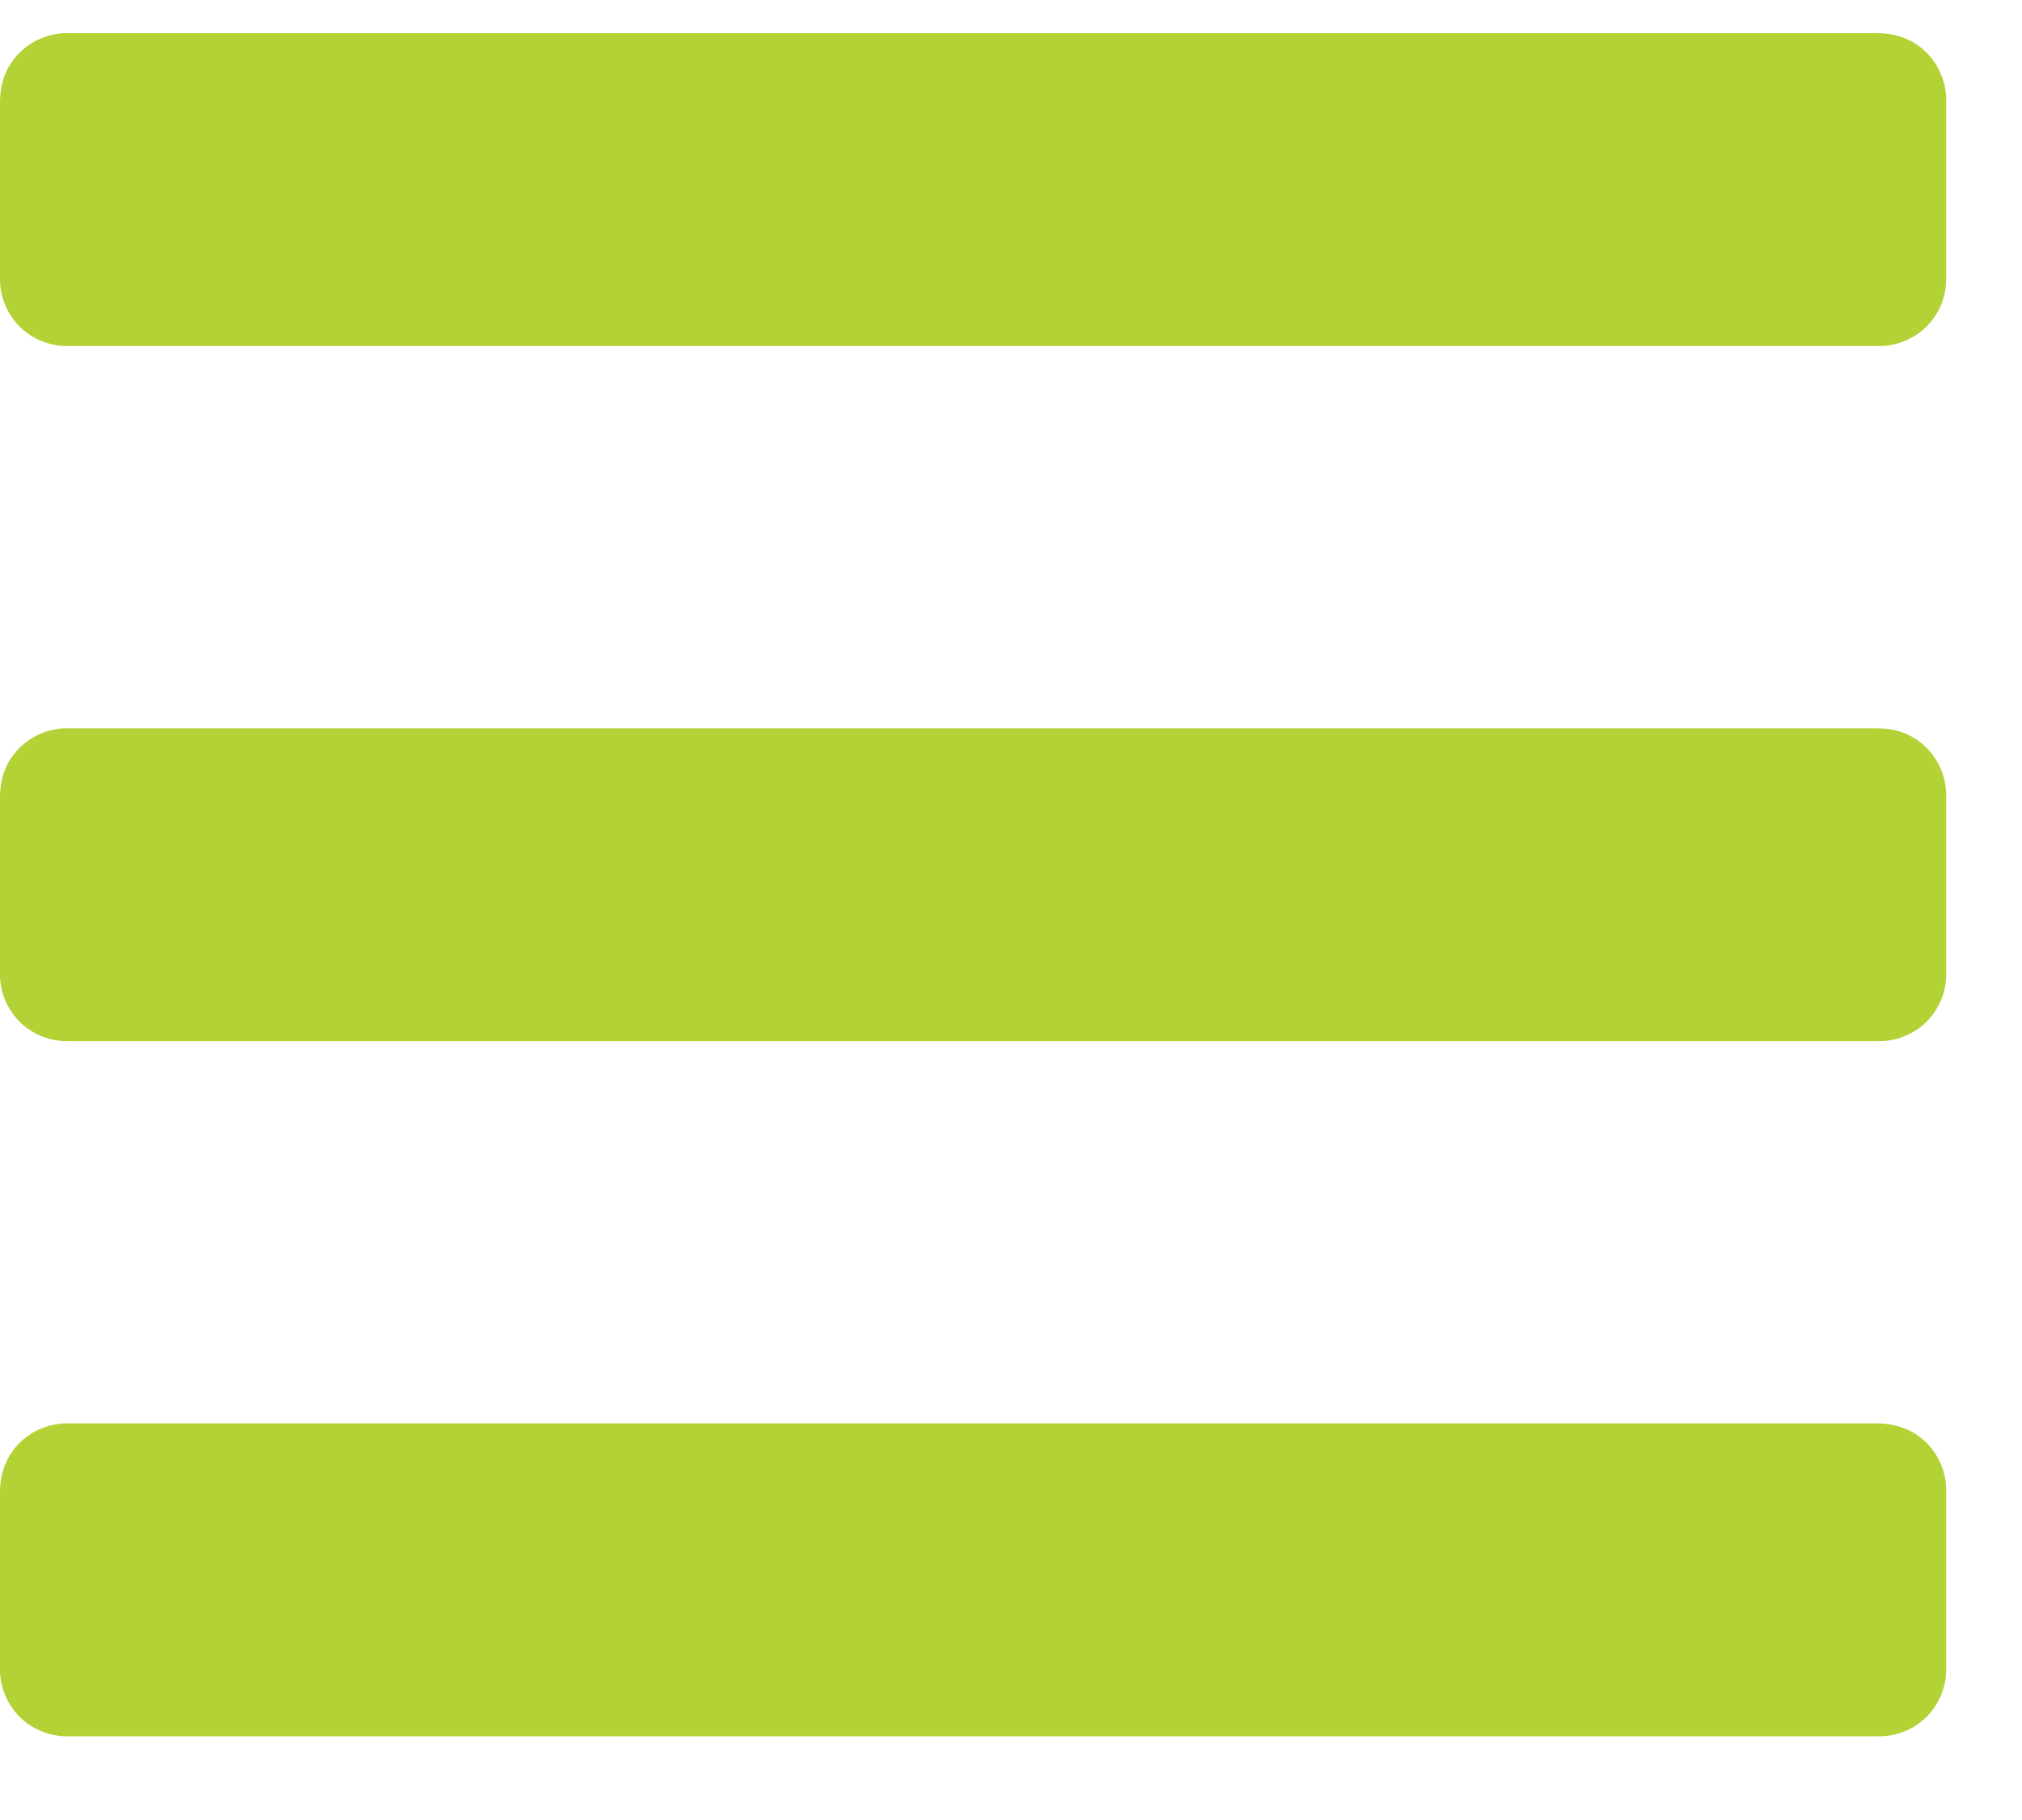 <svg xmlns="http://www.w3.org/2000/svg" width="20" height="18" viewBox="0 0 20 18">
    <path fill="#B2D235" fill-rule="nonzero" d="M.687 3.422a.67.67 0 0 1-.494-.193A.67.67 0 0 1 0 2.734V1.016C0 .816.064.65.193.522A.67.67 0 0 1 .687.328h17.875c.201 0 .366.065.495.194a.67.67 0 0 1 .193.494v1.718a.67.67 0 0 1-.193.495.67.67 0 0 1-.495.193H.687zm0 6.875a.67.67 0 0 1-.494-.193A.67.67 0 0 1 0 9.609V7.891c0-.2.064-.366.193-.494a.67.67 0 0 1 .494-.194h17.875c.201 0 .366.065.495.194a.67.67 0 0 1 .193.494v1.718a.67.67 0 0 1-.193.495.67.67 0 0 1-.495.193H.687zm0 6.875a.67.67 0 0 1-.494-.193.67.67 0 0 1-.193-.495v-1.718c0-.2.064-.366.193-.495a.67.67 0 0 1 .494-.193h17.875c.201 0 .366.065.495.193a.67.67 0 0 1 .193.495v1.718a.67.67 0 0 1-.193.495.67.67 0 0 1-.495.193H.687z"/>
</svg>
